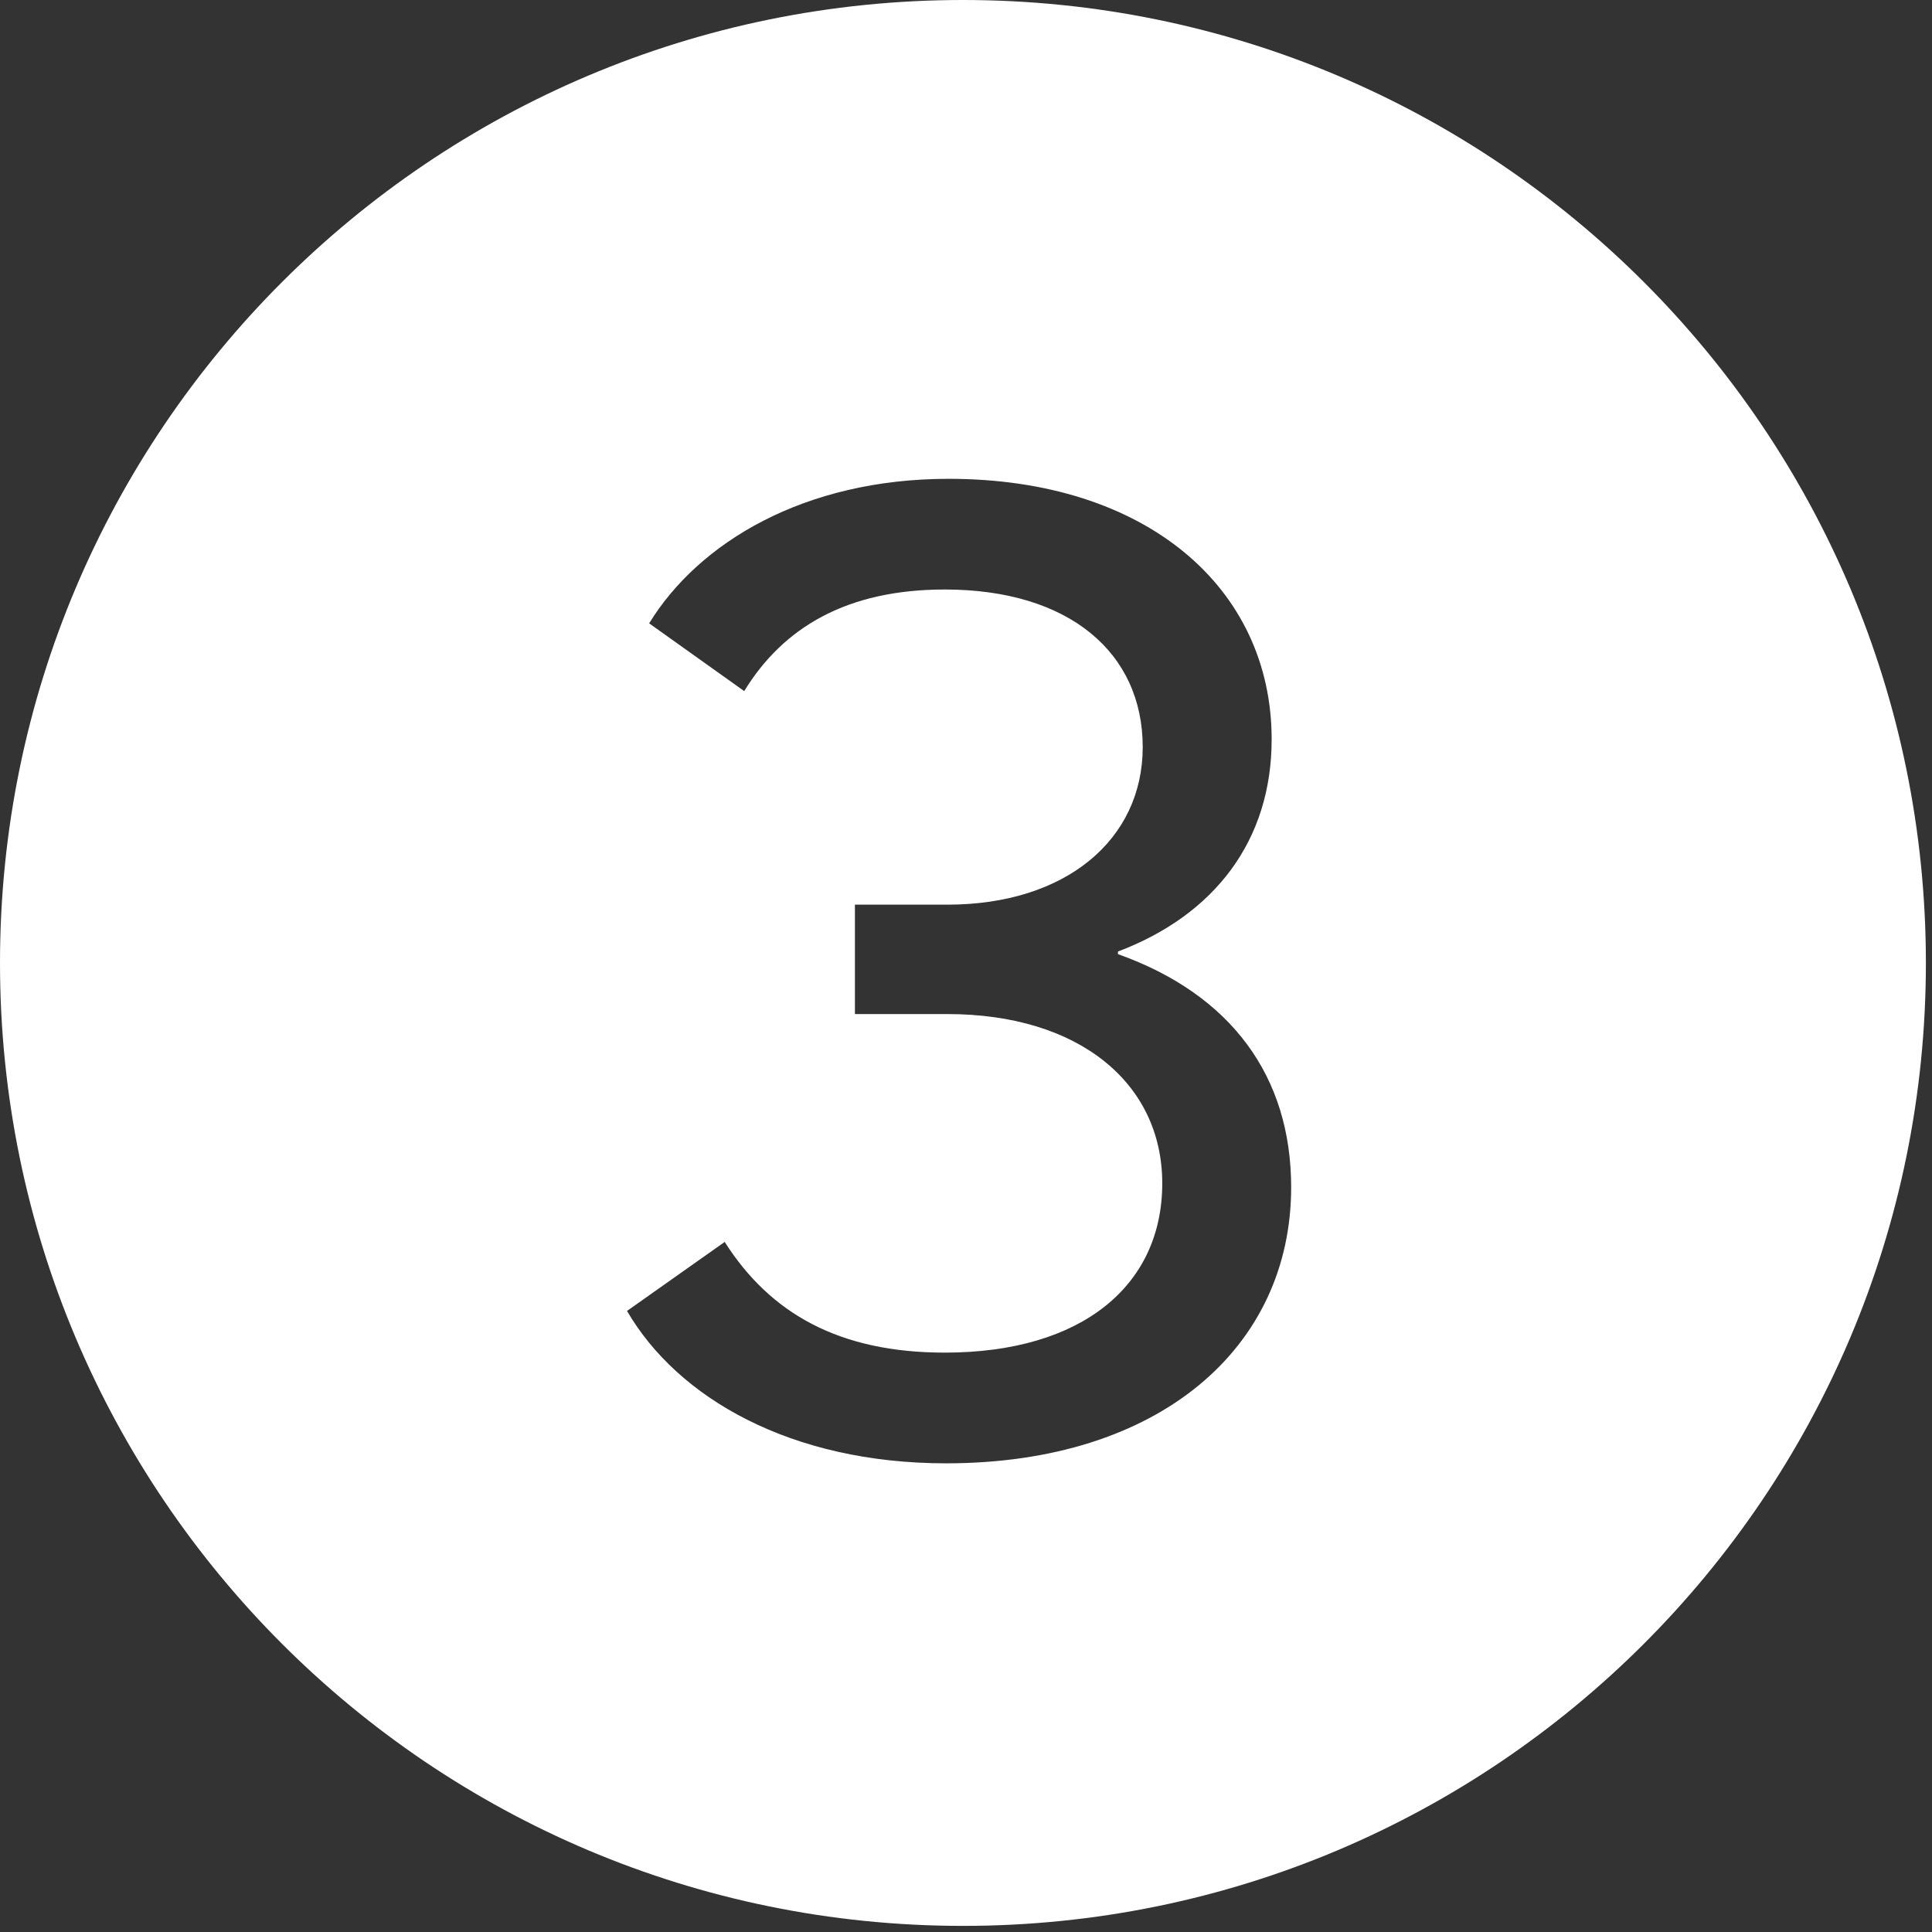 <?xml version="1.0" encoding="UTF-8"?>
<svg width="79px" height="79px" viewBox="0 0 79 79" version="1.1" xmlns="http://www.w3.org/2000/svg" xmlns:xlink="http://www.w3.org/1999/xlink">
    <rect x="0" y="0" width="79" height="79" fill="#333333" stroke="none"/>
    <title>Group 5 Copy 7</title>
    <g id="Page-1" stroke="none" stroke-width="1" fill="none" fill-rule="evenodd">
        <g id="Mobile-Copy-5" transform="translate(-438, -21)" fill="#FFFFFF" fill-rule="nonzero">
            <g id="Group-5-Copy-7" transform="translate(438, 21)">
                <path d="M39.375,0 C61.121,0 78.75,17.629 78.75,39.375 C78.75,61.121 61.121,78.75 39.375,78.75 C17.629,78.75 0,61.121 0,39.375 C0,17.629 17.629,0 39.375,0 Z M38.791,19.579 C32.881,19.579 28.567,22.188 26.544,25.489 L26.544,25.489 L30.431,28.259 C32.029,25.649 34.638,24.105 38.632,24.105 C43.744,24.105 46.726,26.714 46.726,30.548 C46.726,34.329 43.584,36.992 38.738,36.992 L38.738,36.992 L34.958,36.992 L34.958,41.465 L38.738,41.465 C44.117,41.465 47.525,44.287 47.525,48.387 C47.525,52.541 44.276,55.309 38.632,55.309 C34.319,55.309 31.496,53.712 29.633,50.783 L29.633,50.783 L25.639,53.605 C27.715,57.173 32.348,59.836 38.685,59.836 C47.418,59.836 52.796,55.096 52.796,48.547 C52.796,44.02 50.347,40.666 45.714,39.015 L45.714,39.015 L45.714,38.908 C49.654,37.417 51.998,34.382 51.998,30.229 C51.998,24.052 46.886,19.579 38.791,19.579 Z" id="Combined-Shape"></path>
            </g>
        </g>
    </g>
</svg>
